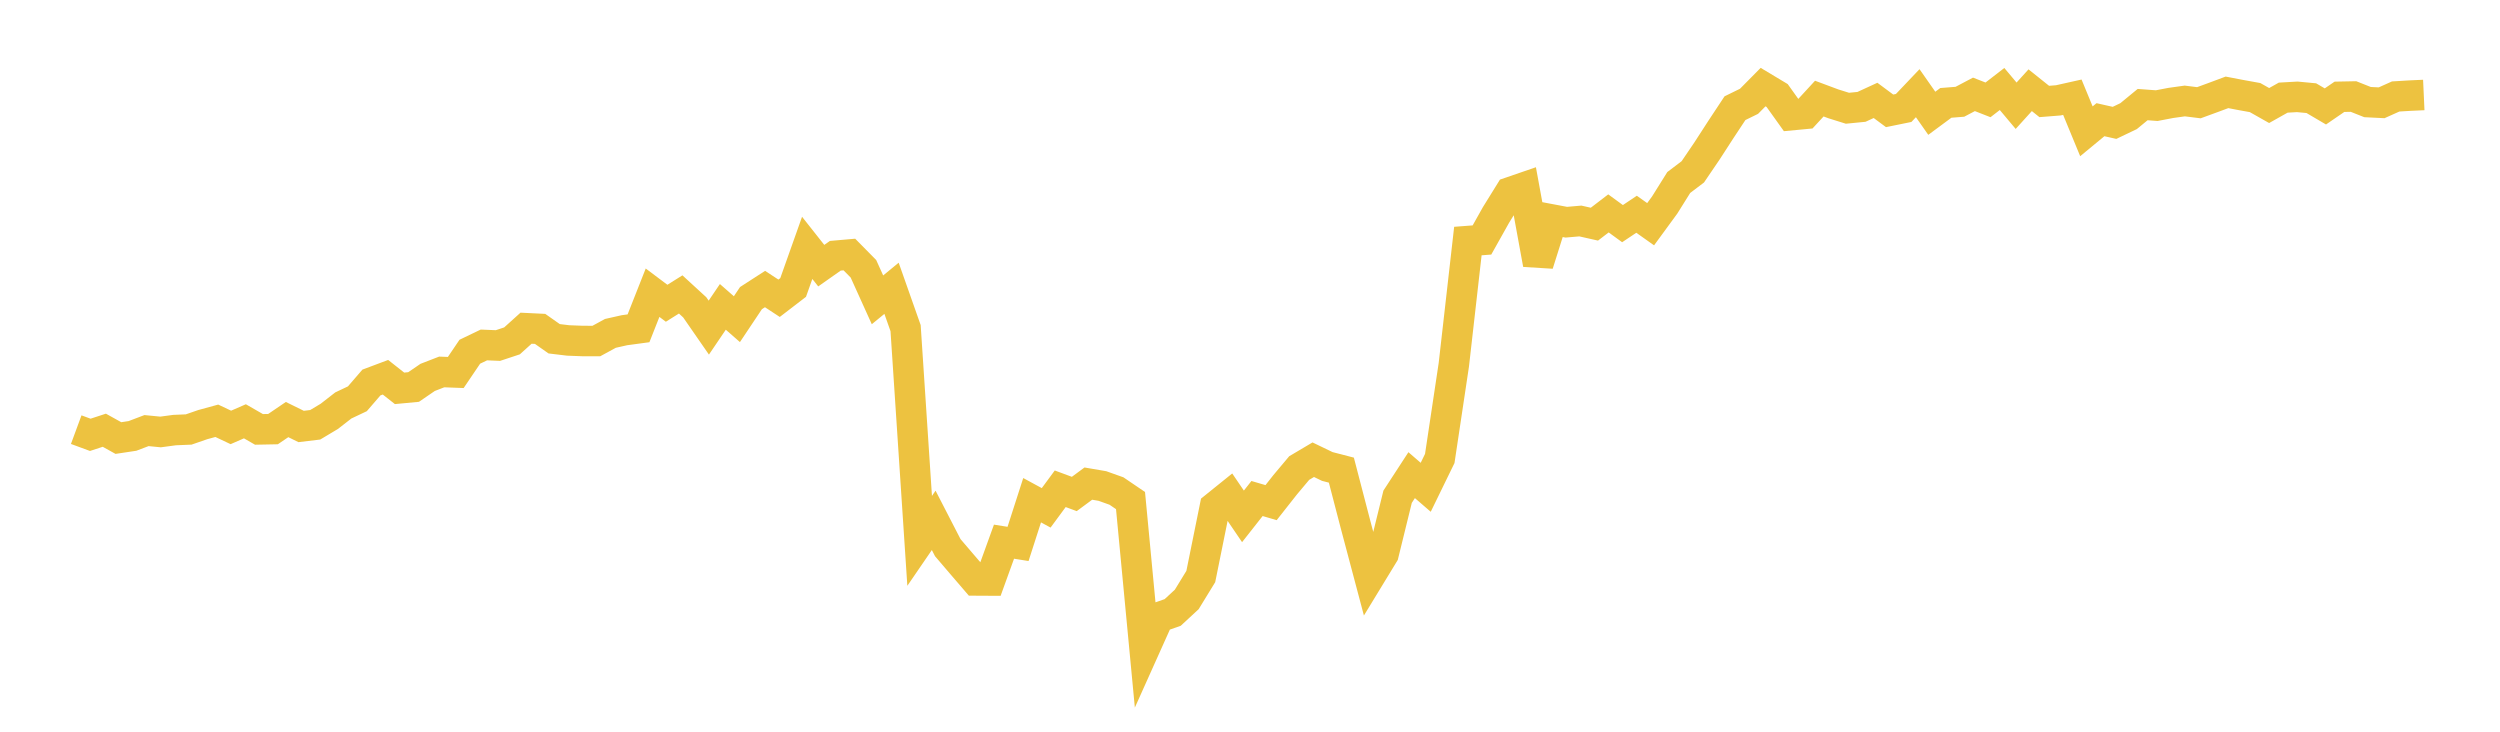 <svg width="164" height="48" xmlns="http://www.w3.org/2000/svg" xmlns:xlink="http://www.w3.org/1999/xlink"><path fill="none" stroke="rgb(237,194,64)" stroke-width="2" d="M5,28.185L5.922,28.525L6.844,28.223L7.766,28.736L8.689,28.597L9.611,28.247L10.533,28.337L11.455,28.213L12.377,28.175L13.299,27.856L14.222,27.603L15.144,28.039L16.066,27.637L16.988,28.168L17.91,28.15L18.832,27.523L19.754,27.977L20.677,27.866L21.599,27.315L22.521,26.598L23.443,26.161L24.365,25.093L25.287,24.747L26.21,25.475L27.132,25.388L28.054,24.757L28.976,24.4L29.898,24.435L30.82,23.073L31.743,22.629L32.665,22.667L33.587,22.362L34.509,21.53L35.431,21.575L36.353,22.223L37.275,22.334L38.198,22.369L39.12,22.372L40.042,21.87L40.964,21.662L41.886,21.537L42.808,19.201L43.731,19.894L44.653,19.315L45.575,20.161L46.497,21.492L47.419,20.131L48.341,20.938L49.263,19.557L50.186,18.961L51.108,19.566L52.03,18.858L52.952,16.26L53.874,17.427L54.796,16.778L55.719,16.697L56.641,17.632L57.563,19.669L58.485,18.912L59.407,21.526L60.329,35.481L61.251,34.135L62.174,35.926L63.096,37.005L64.018,38.078L64.94,38.083L65.862,35.534L66.784,35.681L67.707,32.814L68.629,33.315L69.551,32.063L70.473,32.405L71.395,31.724L72.317,31.882L73.24,32.211L74.162,32.837L75.084,42.555L76.006,40.501L76.928,40.177L77.85,39.324L78.772,37.82L79.695,33.261L80.617,32.518L81.539,33.874L82.461,32.703L83.383,32.973L84.305,31.803L85.228,30.703L86.15,30.157L87.072,30.602L87.994,30.841L88.916,34.383L89.838,37.856L90.76,36.343L91.683,32.586L92.605,31.17L93.527,31.967L94.449,30.075L95.371,23.928L96.293,15.813L97.216,15.743L98.138,14.099L99.06,12.611L99.982,12.294L100.904,17.33L101.826,14.403L102.749,14.577L103.671,14.497L104.593,14.705L105.515,13.999L106.437,14.671L107.359,14.055L108.281,14.709L109.204,13.447L110.126,11.972L111.048,11.273L111.97,9.917L112.892,8.492L113.814,7.097L114.737,6.645L115.659,5.713L116.581,6.266L117.503,7.556L118.425,7.469L119.347,6.468L120.269,6.812L121.192,7.101L122.114,7.01L123.036,6.586L123.958,7.271L124.88,7.083L125.802,6.113L126.725,7.431L127.647,6.749L128.569,6.676L129.491,6.19L130.413,6.551L131.335,5.838L132.257,6.937L133.18,5.918L134.102,6.656L135.024,6.583L135.946,6.377L136.868,8.613L137.79,7.852L138.713,8.06L139.635,7.619L140.557,6.861L141.479,6.93L142.401,6.753L143.323,6.624L144.246,6.739L145.168,6.402L146.09,6.058L147.012,6.235L147.934,6.402L148.856,6.923L149.778,6.405L150.701,6.353L151.623,6.44L152.545,6.982L153.467,6.35L154.389,6.332L155.311,6.697L156.234,6.743L157.156,6.329L158.078,6.273L159,6.231"></path></svg>
